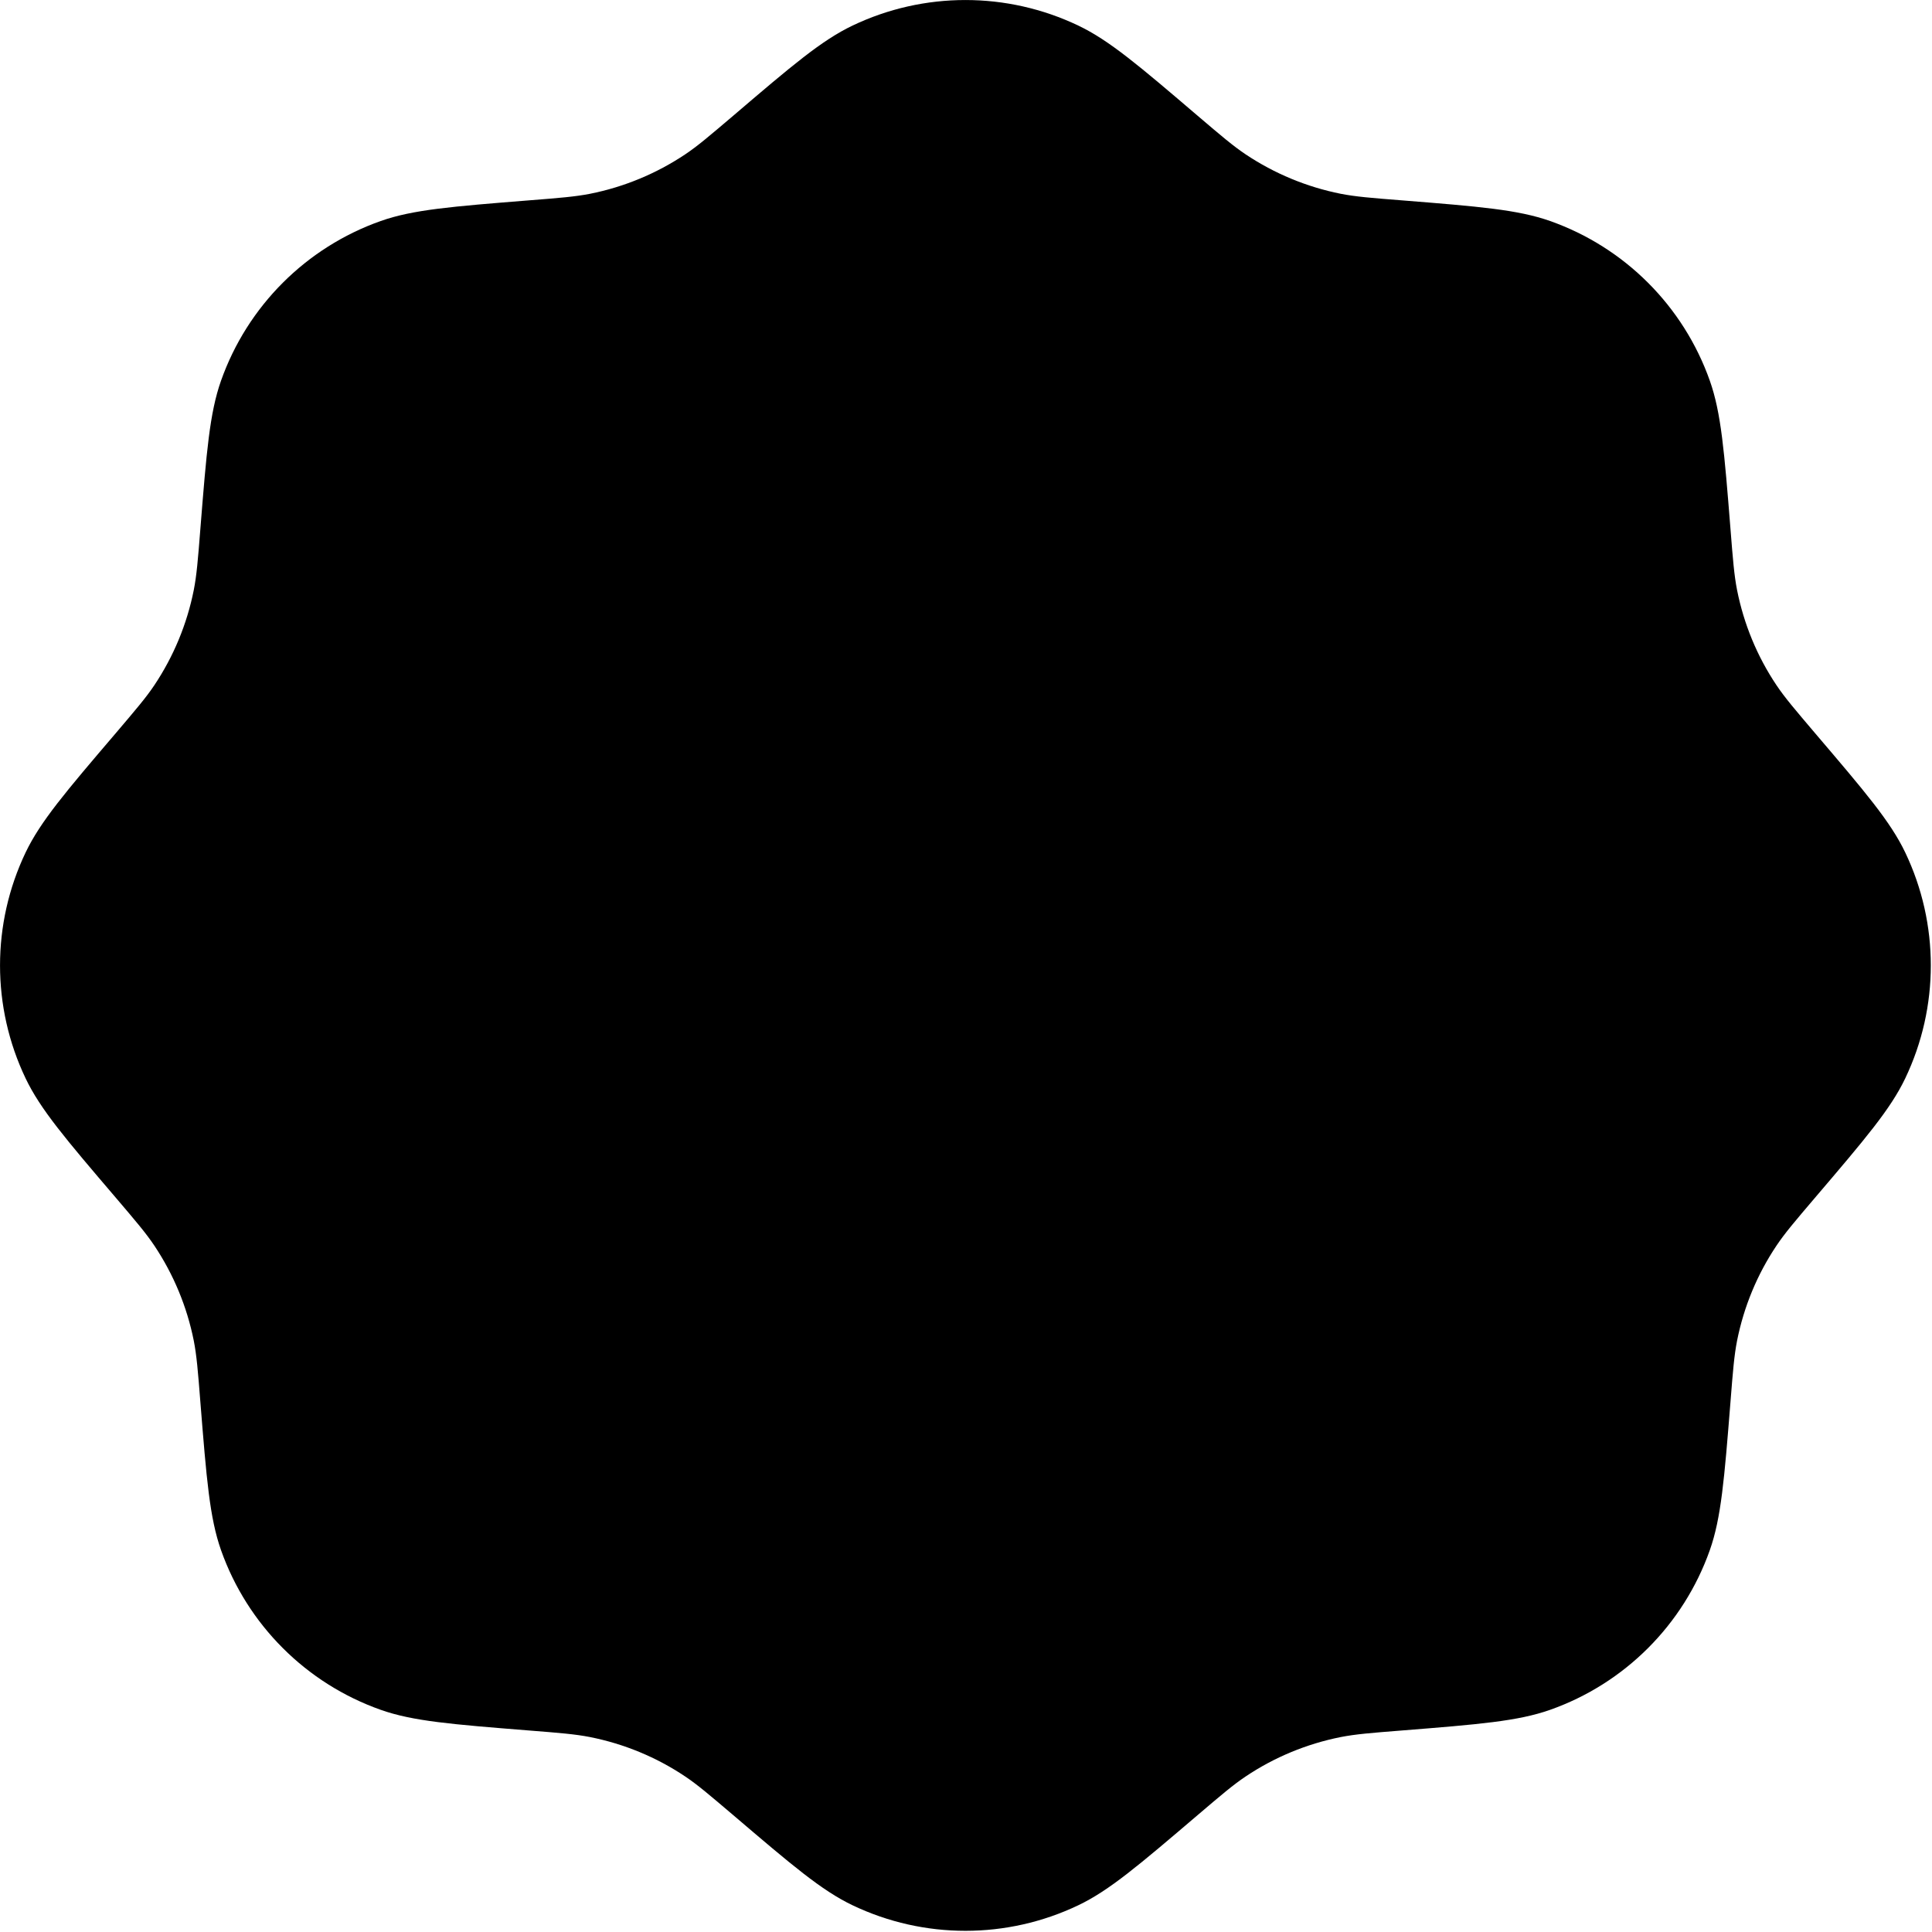<?xml version="1.0" encoding="utf-8"?>
<svg xmlns="http://www.w3.org/2000/svg" fill="none" height="100%" overflow="visible" preserveAspectRatio="none" style="display: block;" viewBox="0 0 20 20" width="100%">
<path d="M7.588 1.2C7.344 1.407 7.223 1.511 7.093 1.598C6.795 1.797 6.46 1.936 6.108 2.006C5.955 2.036 5.795 2.049 5.477 2.074L5.477 2.074C4.676 2.138 4.275 2.17 3.941 2.288C3.169 2.561 2.561 3.169 2.288 3.941C2.17 4.275 2.138 4.676 2.074 5.477L2.074 5.477C2.049 5.795 2.036 5.955 2.006 6.108C1.936 6.46 1.797 6.795 1.598 7.093C1.511 7.223 1.407 7.344 1.2 7.588L1.2 7.588C0.678 8.199 0.418 8.505 0.265 8.825C-0.088 9.564 -0.088 10.424 0.265 11.163C0.418 11.483 0.678 11.789 1.2 12.4L1.2 12.4L1.2 12.4C1.407 12.643 1.511 12.765 1.598 12.895C1.797 13.193 1.936 13.528 2.006 13.879C2.036 14.033 2.049 14.192 2.074 14.511L2.074 14.511C2.138 15.312 2.17 15.712 2.288 16.047C2.561 16.819 3.169 17.427 3.941 17.7C4.275 17.818 4.676 17.85 5.477 17.914C5.795 17.939 5.955 17.952 6.108 17.982C6.46 18.052 6.795 18.19 7.093 18.39C7.223 18.477 7.344 18.581 7.588 18.788L7.588 18.788C8.199 19.309 8.505 19.57 8.825 19.723C9.564 20.076 10.424 20.076 11.163 19.723C11.483 19.57 11.789 19.309 12.4 18.788L12.4 18.788C12.643 18.581 12.765 18.477 12.895 18.39C13.193 18.19 13.528 18.052 13.879 17.982C14.033 17.952 14.192 17.939 14.511 17.914C15.312 17.85 15.712 17.818 16.047 17.7C16.819 17.427 17.427 16.819 17.7 16.047C17.818 15.712 17.85 15.312 17.914 14.511C17.939 14.192 17.952 14.033 17.982 13.879C18.052 13.528 18.19 13.193 18.39 12.895C18.477 12.765 18.581 12.643 18.788 12.4L18.788 12.4C19.309 11.789 19.57 11.483 19.723 11.163C20.076 10.424 20.076 9.564 19.723 8.825C19.57 8.505 19.309 8.199 18.788 7.588L18.788 7.588C18.581 7.344 18.477 7.223 18.39 7.093C18.19 6.795 18.052 6.46 17.982 6.108C17.952 5.955 17.939 5.795 17.914 5.477C17.85 4.676 17.818 4.275 17.7 3.941C17.427 3.169 16.819 2.561 16.047 2.288C15.712 2.17 15.312 2.138 14.511 2.074L14.511 2.074C14.192 2.049 14.033 2.036 13.879 2.006C13.528 1.936 13.193 1.797 12.895 1.598C12.765 1.511 12.643 1.407 12.4 1.2L12.4 1.2C11.789 0.678 11.483 0.418 11.163 0.265C10.424 -0.088 9.564 -0.088 8.825 0.265C8.505 0.418 8.199 0.678 7.588 1.2L7.588 1.2Z" fill="#4C3FFF" id="Subtract" opacity="0.5" style="fill:#4C3FFF;fill:color(display-p3 0.298 0.248 1);fill-opacity:1;"/>
</svg>